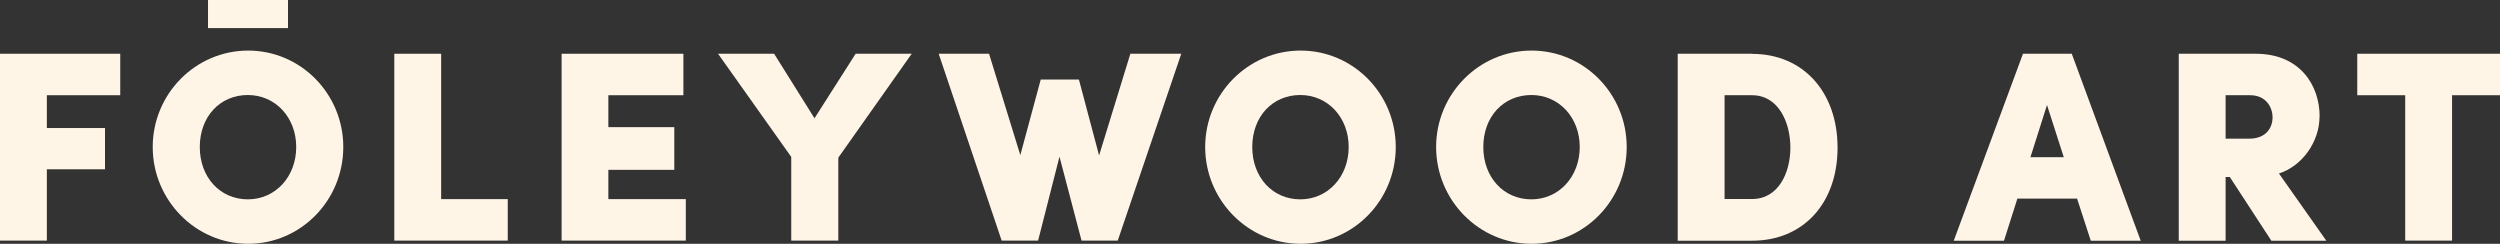 <?xml version="1.0" encoding="UTF-8"?>
<svg data-id="Layer_2" data-name="Layer 2" xmlns="http://www.w3.org/2000/svg" viewBox="0 0 227.87 22.22">
  <rect x="0" y="0" width="227.87" height="22.22" fill="#333333" stroke="none"/>
  <defs>
    <style>
      .cls-1 {
        fill: #fff5e7;
        stroke-width: 0px;
      }
    </style>
  </defs>
  <g id="Layer_1-2" data-name="Layer 1">
    <g>
      <polygon class="cls-1" points="0 21.93 4.27 21.93 4.27 15.43 9.57 15.43 9.57 11.67 4.27 11.67 4.27 8.68 10.96 8.68 10.96 4.9 0 4.9 0 21.93"/>
      <path class="cls-1" d="M22.62,4.61c-4.8,0-8.7,3.95-8.7,8.79s3.9,8.82,8.7,8.82,8.67-3.96,8.67-8.82-3.89-8.79-8.67-8.79ZM22.59,8.66c2.51,0,4.41,2.04,4.41,4.74s-1.89,4.77-4.41,4.77-4.38-2-4.38-4.77,1.84-4.74,4.38-4.74Z"/>
      <rect class="cls-1" x="18.96" width="7.29" height="2.56"/>
      <polygon class="cls-1" points="40.21 4.9 35.94 4.9 35.94 21.93 46.28 21.93 46.28 18.15 40.21 18.15 40.21 4.9"/>
      <polygon class="cls-1" points="55.45 15.48 61.46 15.48 61.46 11.59 55.45 11.59 55.45 8.68 62.29 8.68 62.29 4.9 51.19 4.9 51.19 21.93 62.51 21.93 62.51 18.15 55.45 18.15 55.45 15.48"/>
      <polygon class="cls-1" points="74.24 10.78 70.56 4.9 65.45 4.9 72.12 14.3 72.12 21.93 76.41 21.93 76.41 14.37 83.1 4.9 77.99 4.9 74.24 10.78"/>
      <polygon class="cls-1" points="100.18 14.17 98.34 7.25 94.86 7.25 93 14.14 90.15 4.9 85.56 4.9 91.3 21.93 94.62 21.93 96.57 14.28 98.58 21.93 101.88 21.93 107.67 4.9 103.03 4.9 100.18 14.17"/>
      <path class="cls-1" d="M118.55,4.61c-4.8,0-8.7,3.95-8.7,8.79s3.9,8.82,8.7,8.82,8.67-3.96,8.67-8.82-3.89-8.79-8.67-8.79ZM118.52,8.66c2.51,0,4.41,2.04,4.41,4.74s-1.89,4.77-4.41,4.77-4.38-2-4.38-4.77,1.84-4.74,4.38-4.74Z"/>
      <path class="cls-1" d="M139.6,4.61c-4.8,0-8.7,3.95-8.7,8.79s3.9,8.82,8.7,8.82,8.67-3.96,8.67-8.82-3.89-8.79-8.67-8.79ZM139.58,8.66c2.51,0,4.41,2.04,4.41,4.74s-1.89,4.77-4.41,4.77-4.38-2-4.38-4.77,1.84-4.74,4.38-4.74Z"/>
      <path class="cls-1" d="M159.7,4.9h-6.78v17.04h6.78c4.66,0,7.79-3.41,7.79-8.48s-3.13-8.55-7.79-8.55ZM157.19,8.68h2.51c2.4,0,3.49,2.47,3.49,4.77s-1.09,4.69-3.49,4.69h-2.51v-9.46Z"/>
      <path class="cls-1" d="M188.84,4.9h-4.45l-6.31,17.04h4.58l1.22-3.84h5.44l1.25,3.84h4.55l-6.22-16.87-.06-.16ZM188.11,14.33h-3.04l1.51-4.76,1.53,4.76Z"/>
      <path class="cls-1" d="M211.43,10.62c0-2.85-1.8-5.72-5.82-5.72h-7.02v17.04h4.27v-5.81h.38l3.79,5.81h5.01l-4.32-6.13c2.1-.66,3.7-2.87,3.7-5.19ZM202.86,8.68h2.25c1.39,0,2.03,1.05,2.03,2.03,0,.89-.56,1.93-2.13,1.93h-2.15v-3.96Z"/>
      <polygon class="cls-1" points="214.86 4.9 214.86 8.68 219.23 8.68 219.23 21.93 223.5 21.93 223.5 8.68 227.87 8.68 227.87 4.9 214.86 4.9"/>
    </g>
  </g>
</svg>